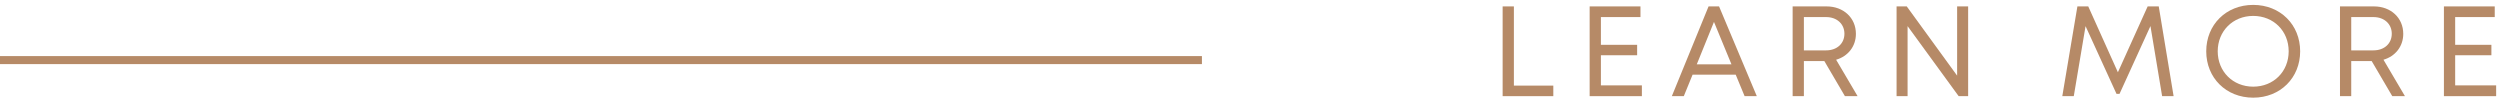 <?xml version="1.0" encoding="UTF-8"?> <svg xmlns="http://www.w3.org/2000/svg" xmlns:xlink="http://www.w3.org/1999/xlink" width="312px" height="13px" viewBox="0 0 312 13" version="1.1"><title>Group 14</title><g id="UI" stroke="none" stroke-width="1" fill="none" fill-rule="evenodd"><g id="Home" transform="translate(-215, -2640)" fill="#B68A67" fill-rule="nonzero"><g id="Group-5" transform="translate(215, 2284)"><g id="Group-14" transform="translate(0, 356.611)"><g id="LEARN-MORE" transform="translate(187.529, 0)"><polygon id="Path" points="1.404 10.073 1.404 0.189 0 0.189 0 11.389 6.325 11.389 6.325 10.073"></polygon><polygon id="Path" points="12.263 10.044 12.263 6.284 16.785 6.284 16.785 4.982 12.263 4.982 12.263 1.52 17.201 1.52 17.201 0.189 10.859 0.189 10.859 11.389 17.377 11.389 17.377 10.044"></polygon><path d="M30.198,11.389 L31.72,11.389 L27.01,0.189 L25.699,0.189 L21.117,11.389 L22.61,11.389 L23.705,8.707 L29.087,8.707 L30.198,11.389 Z M26.375,2.123 L28.559,7.42 L24.228,7.42 L26.375,2.123 Z" id="Shape"></path><path d="M42.717,11.389 L44.299,11.389 L41.618,6.844 C43.092,6.417 44.088,5.188 44.088,3.613 C44.088,1.617 42.536,0.189 40.44,0.189 L36.192,0.189 L36.192,11.389 L37.596,11.389 L37.596,7.006 L40.146,7.006 L42.717,11.389 Z M37.596,1.52 L40.367,1.52 C41.737,1.52 42.655,2.4 42.655,3.598 C42.655,4.81 41.739,5.675 40.367,5.675 L37.596,5.675 L37.596,1.52 Z" id="Shape"></path><polygon id="Path" points="56.72 0.189 56.72 8.828 50.434 0.189 49.163 0.189 49.163 11.389 50.537 11.389 50.537 2.649 56.911 11.389 58.095 11.389 58.095 0.189"></polygon><polygon id="Path" points="83.737 11.389 81.883 0.189 80.499 0.189 76.784 8.409 73.085 0.189 71.731 0.189 69.846 11.389 71.279 11.389 72.748 2.651 76.611 11.104 76.987 11.104 80.848 2.641 82.304 11.389"></polygon><path d="M93.67,11.578 C97.059,11.578 99.531,9.1 99.531,5.791 C99.531,2.48 97.059,0 93.67,0 C90.281,0 87.809,2.481 87.809,5.791 C87.809,9.098 90.281,11.578 93.67,11.578 Z M93.67,10.204 C91.123,10.204 89.242,8.3 89.242,5.791 C89.242,3.28 91.123,1.375 93.67,1.375 C96.217,1.375 98.098,3.264 98.098,5.791 C98.098,8.316 96.217,10.204 93.67,10.204 Z" id="Shape"></path><path d="M111.026,11.389 L112.608,11.389 L109.928,6.844 C111.401,6.417 112.397,5.188 112.397,3.613 C112.397,1.617 110.845,0.189 108.749,0.189 L104.501,0.189 L104.501,11.389 L105.905,11.389 L105.905,7.006 L108.455,7.006 L111.026,11.389 Z M105.905,1.52 L108.677,1.52 C110.047,1.52 110.964,2.4 110.964,3.598 C110.964,4.81 110.048,5.675 108.677,5.675 L105.905,5.675 L105.905,1.52 Z" id="Shape"></path><polygon id="Path" points="118.876 10.044 118.876 6.284 123.398 6.284 123.398 4.982 118.876 4.982 118.876 1.52 123.814 1.52 123.814 0.189 117.472 0.189 117.472 11.389 123.99 11.389 123.99 10.044"></polygon></g><polygon id="Line-4" points="150 6.389 150 7.389 0 7.389 0 6.389"></polygon></g></g></g></g></svg> 